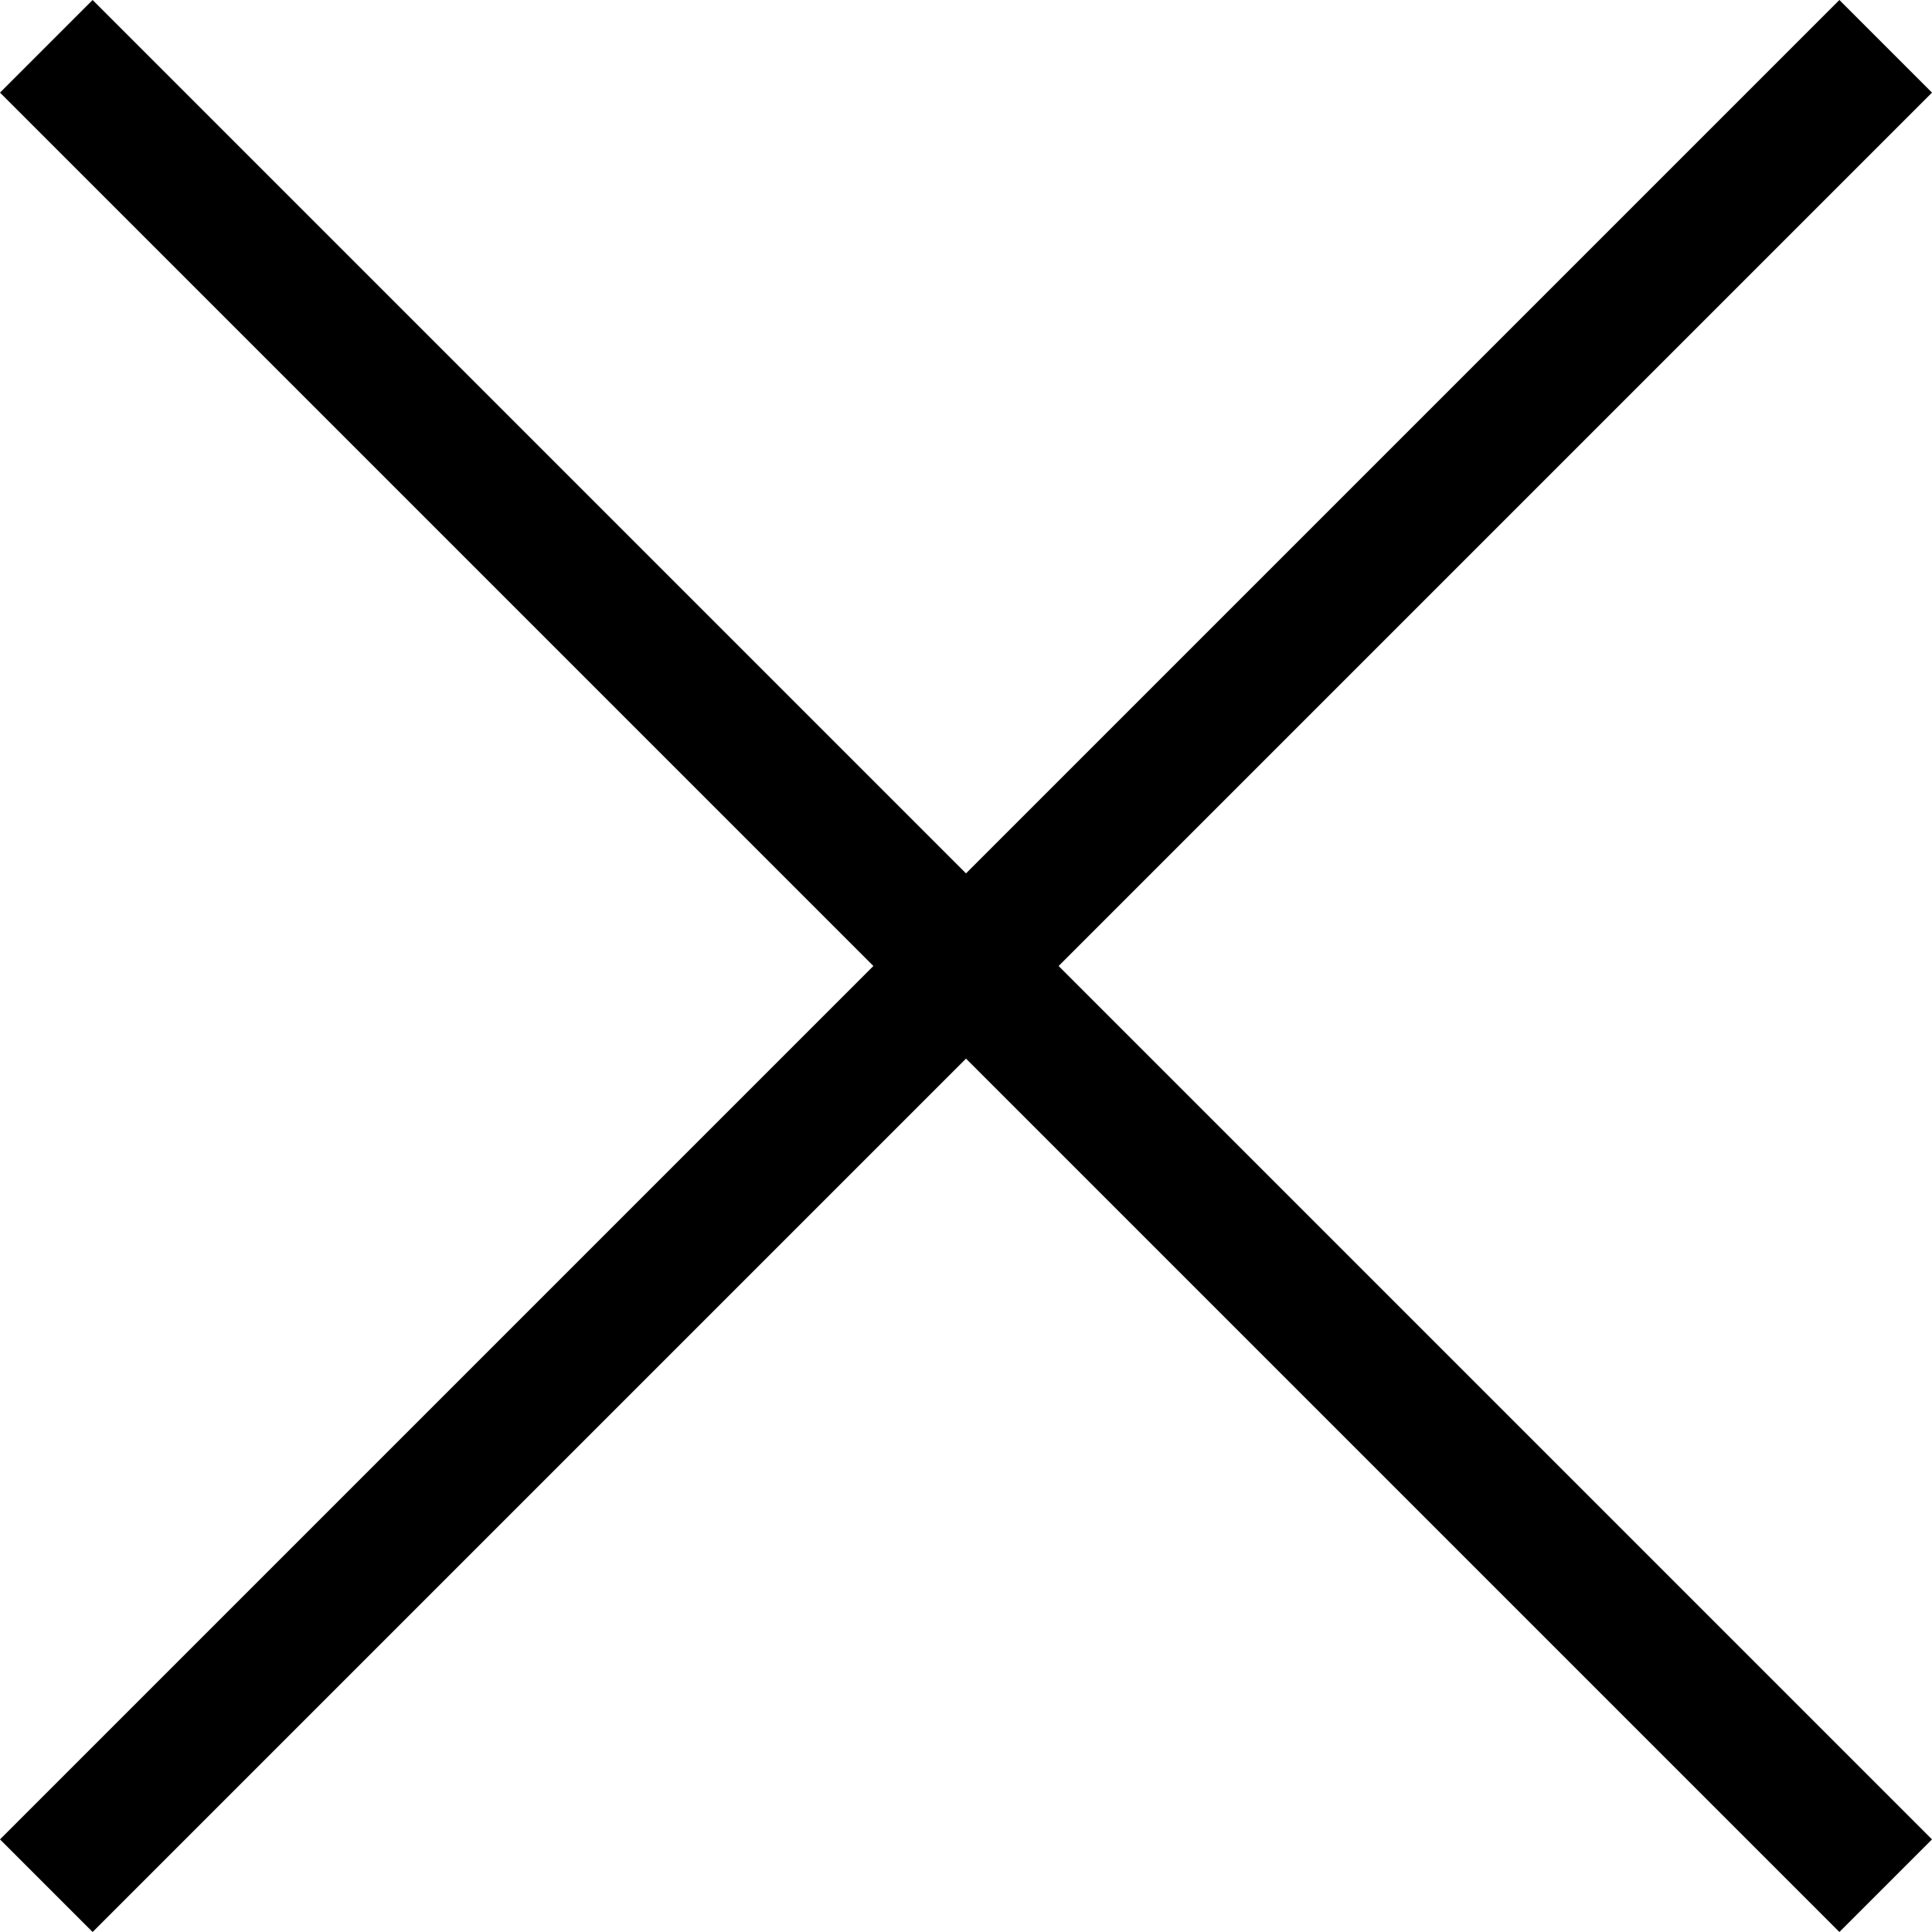 <?xml version="1.0" encoding="utf-8"?>
<!-- Generator: Adobe Illustrator 23.0.0, SVG Export Plug-In . SVG Version: 6.00 Build 0)  -->
<svg version="1.1" id="Capa_1" xmlns="http://www.w3.org/2000/svg" xmlns:xlink="http://www.w3.org/1999/xlink" x="0px" y="0px"
	 viewBox="0 0 14.6 14.6" style="enable-background:new 0 0 14.6 14.6;" xml:space="preserve">
<polygon points="14.6,0.7 13.9,0 7.3,6.6 0.7,0 0,0.7 6.6,7.3 0,13.9 0.7,14.6 7.3,8 13.9,14.6 14.6,13.9 8,7.3 "/>
</svg>
